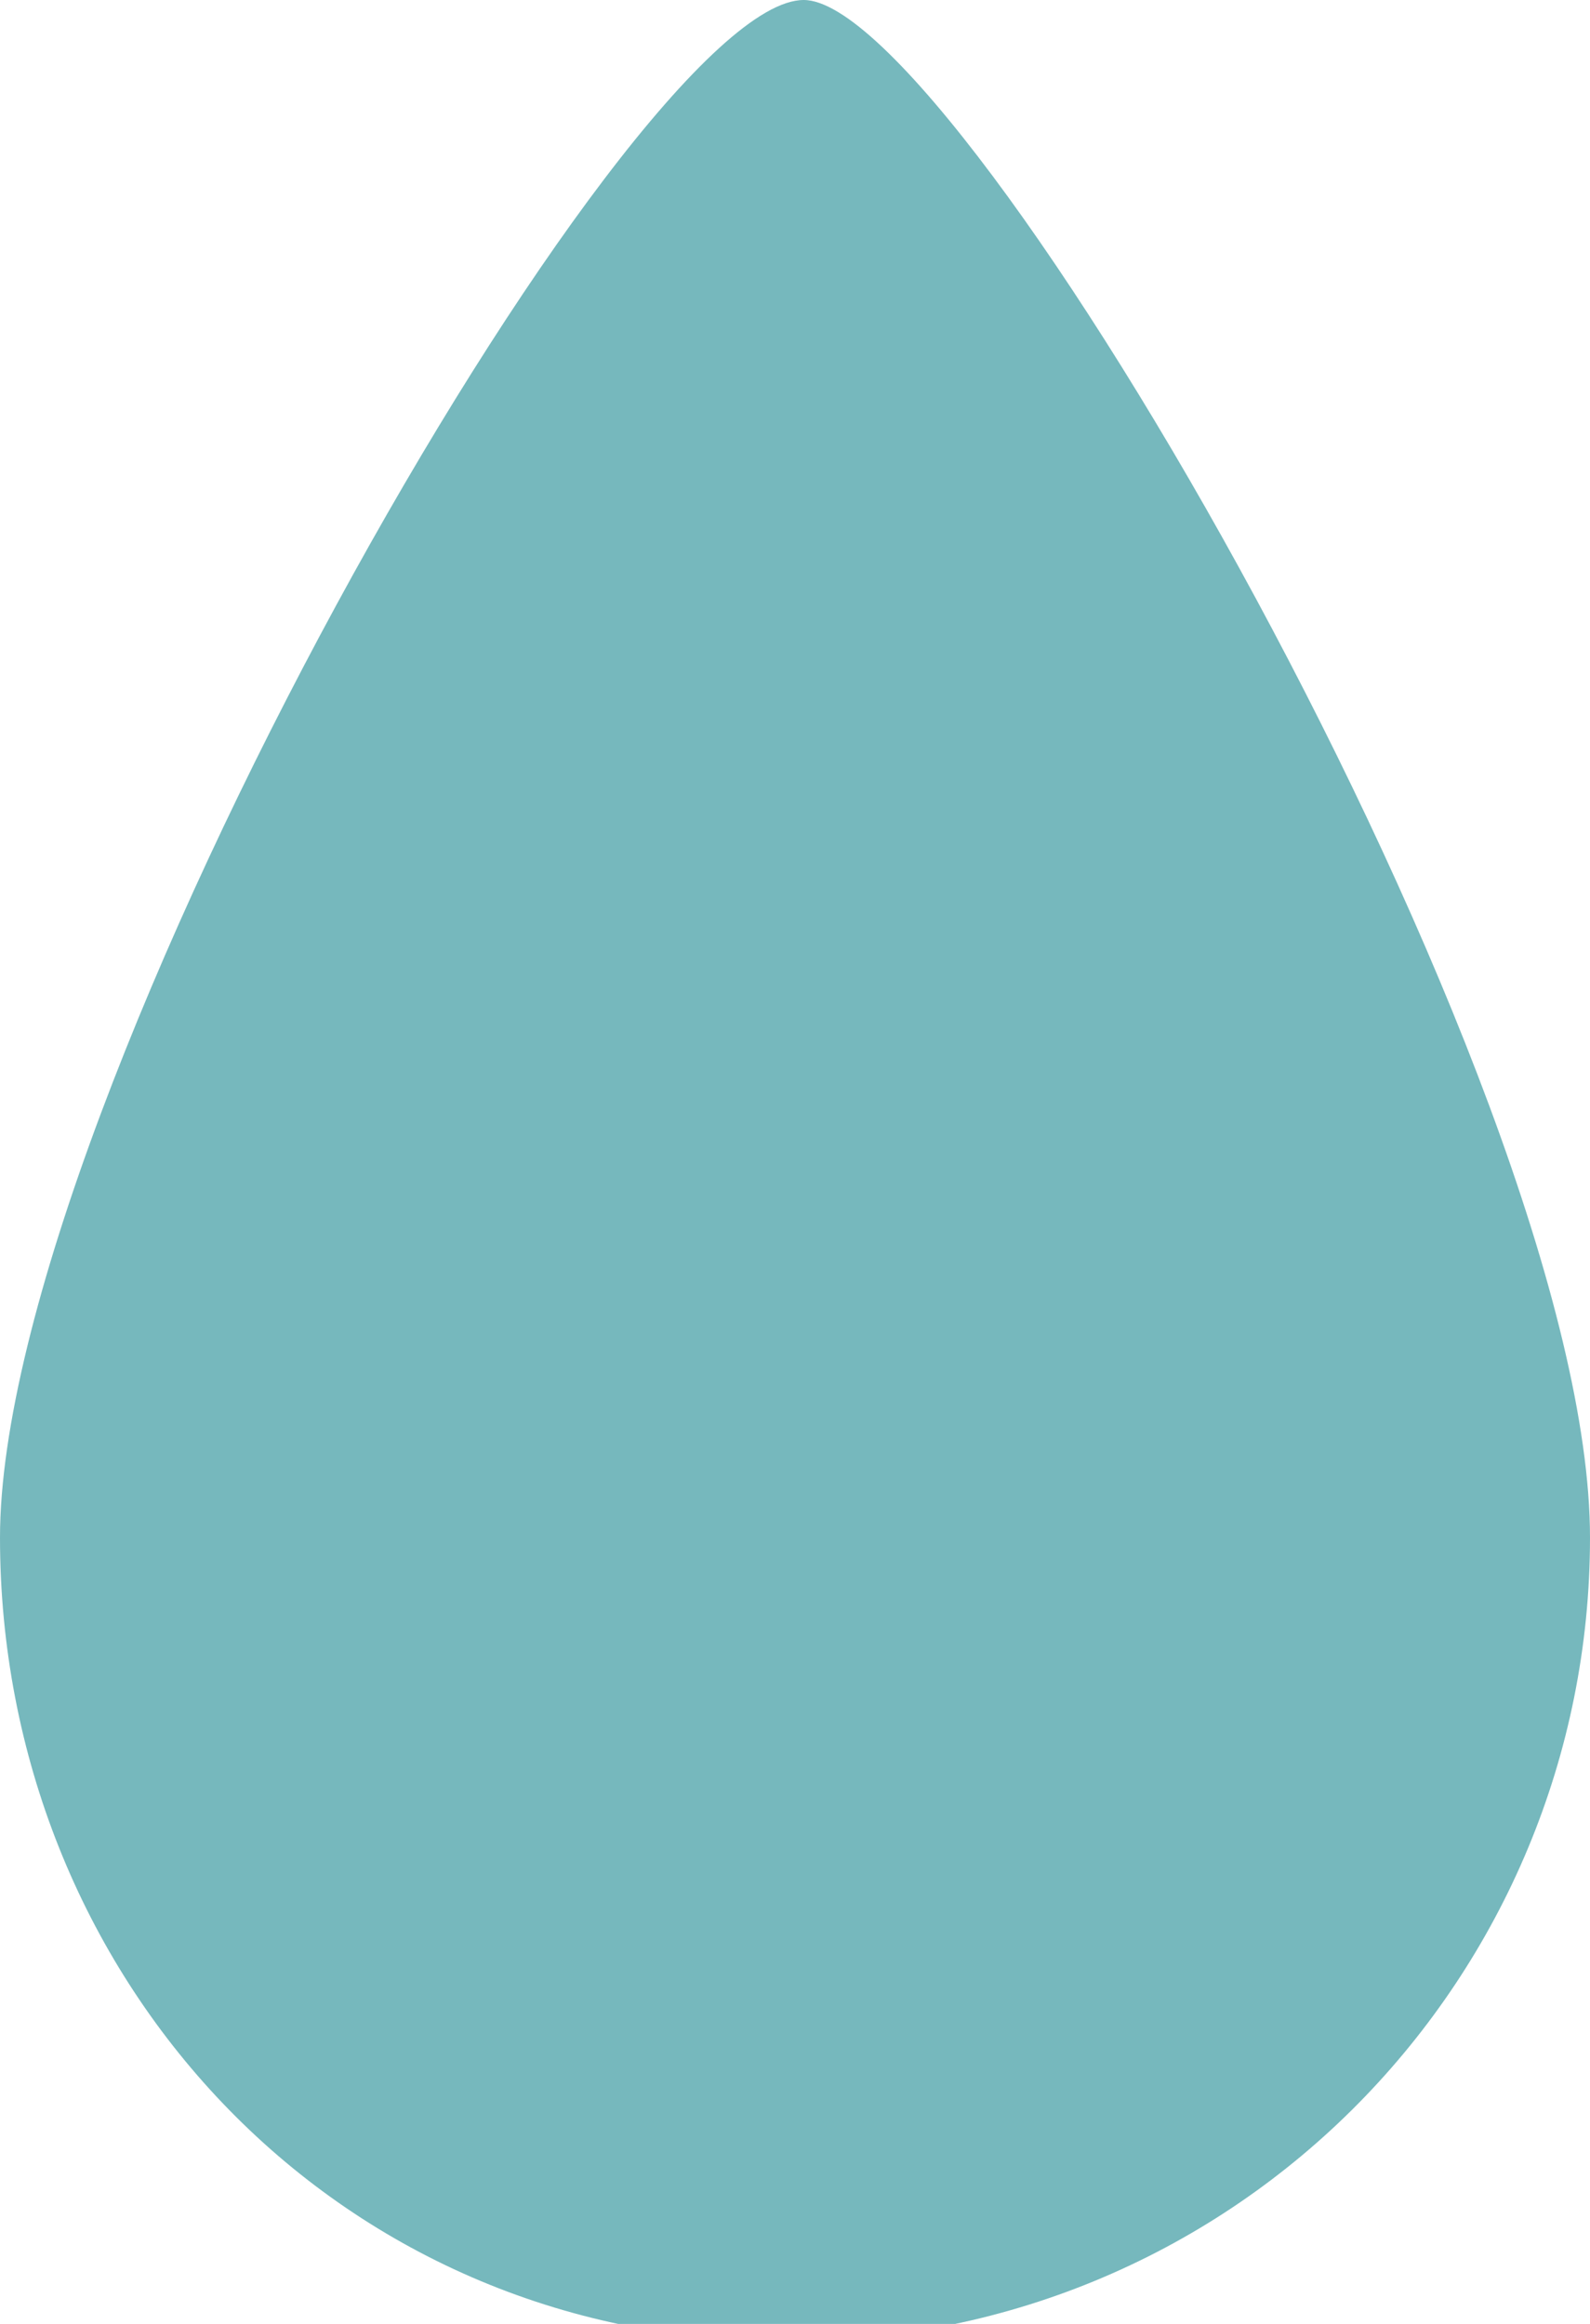 <?xml version="1.0" encoding="utf-8"?>
<!-- Generator: Adobe Illustrator 17.0.0, SVG Export Plug-In . SVG Version: 6.00 Build 0)  -->
<!DOCTYPE svg PUBLIC "-//W3C//DTD SVG 1.0//EN" "http://www.w3.org/TR/2001/REC-SVG-20010904/DTD/svg10.dtd">
<svg version="1.0" id="圖層_1" xmlns:x="http://ns.adobe.com/Extensibility/1.0/" xmlns:i="http://ns.adobe.com/AdobeIllustrator/10.0/" xmlns:graph="http://ns.adobe.com/Graphs/1.0/"
	 xmlns="http://www.w3.org/2000/svg" xmlns:xlink="http://www.w3.org/1999/xlink" x="0px" y="0px" width="9.1px" height="13.3px"
	 viewBox="0 0 9.1 13.3" enable-background="new 0 0 9.1 13.3" xml:space="preserve">
<path fill="#76B8BD" d="M9.1,8.8c0,2.5-2,4.6-4.6,4.6S0,11.3,0,8.8S3.6,0,4.6,0C5.5,0,9.1,6.2,9.1,8.8z"/>
</svg>
